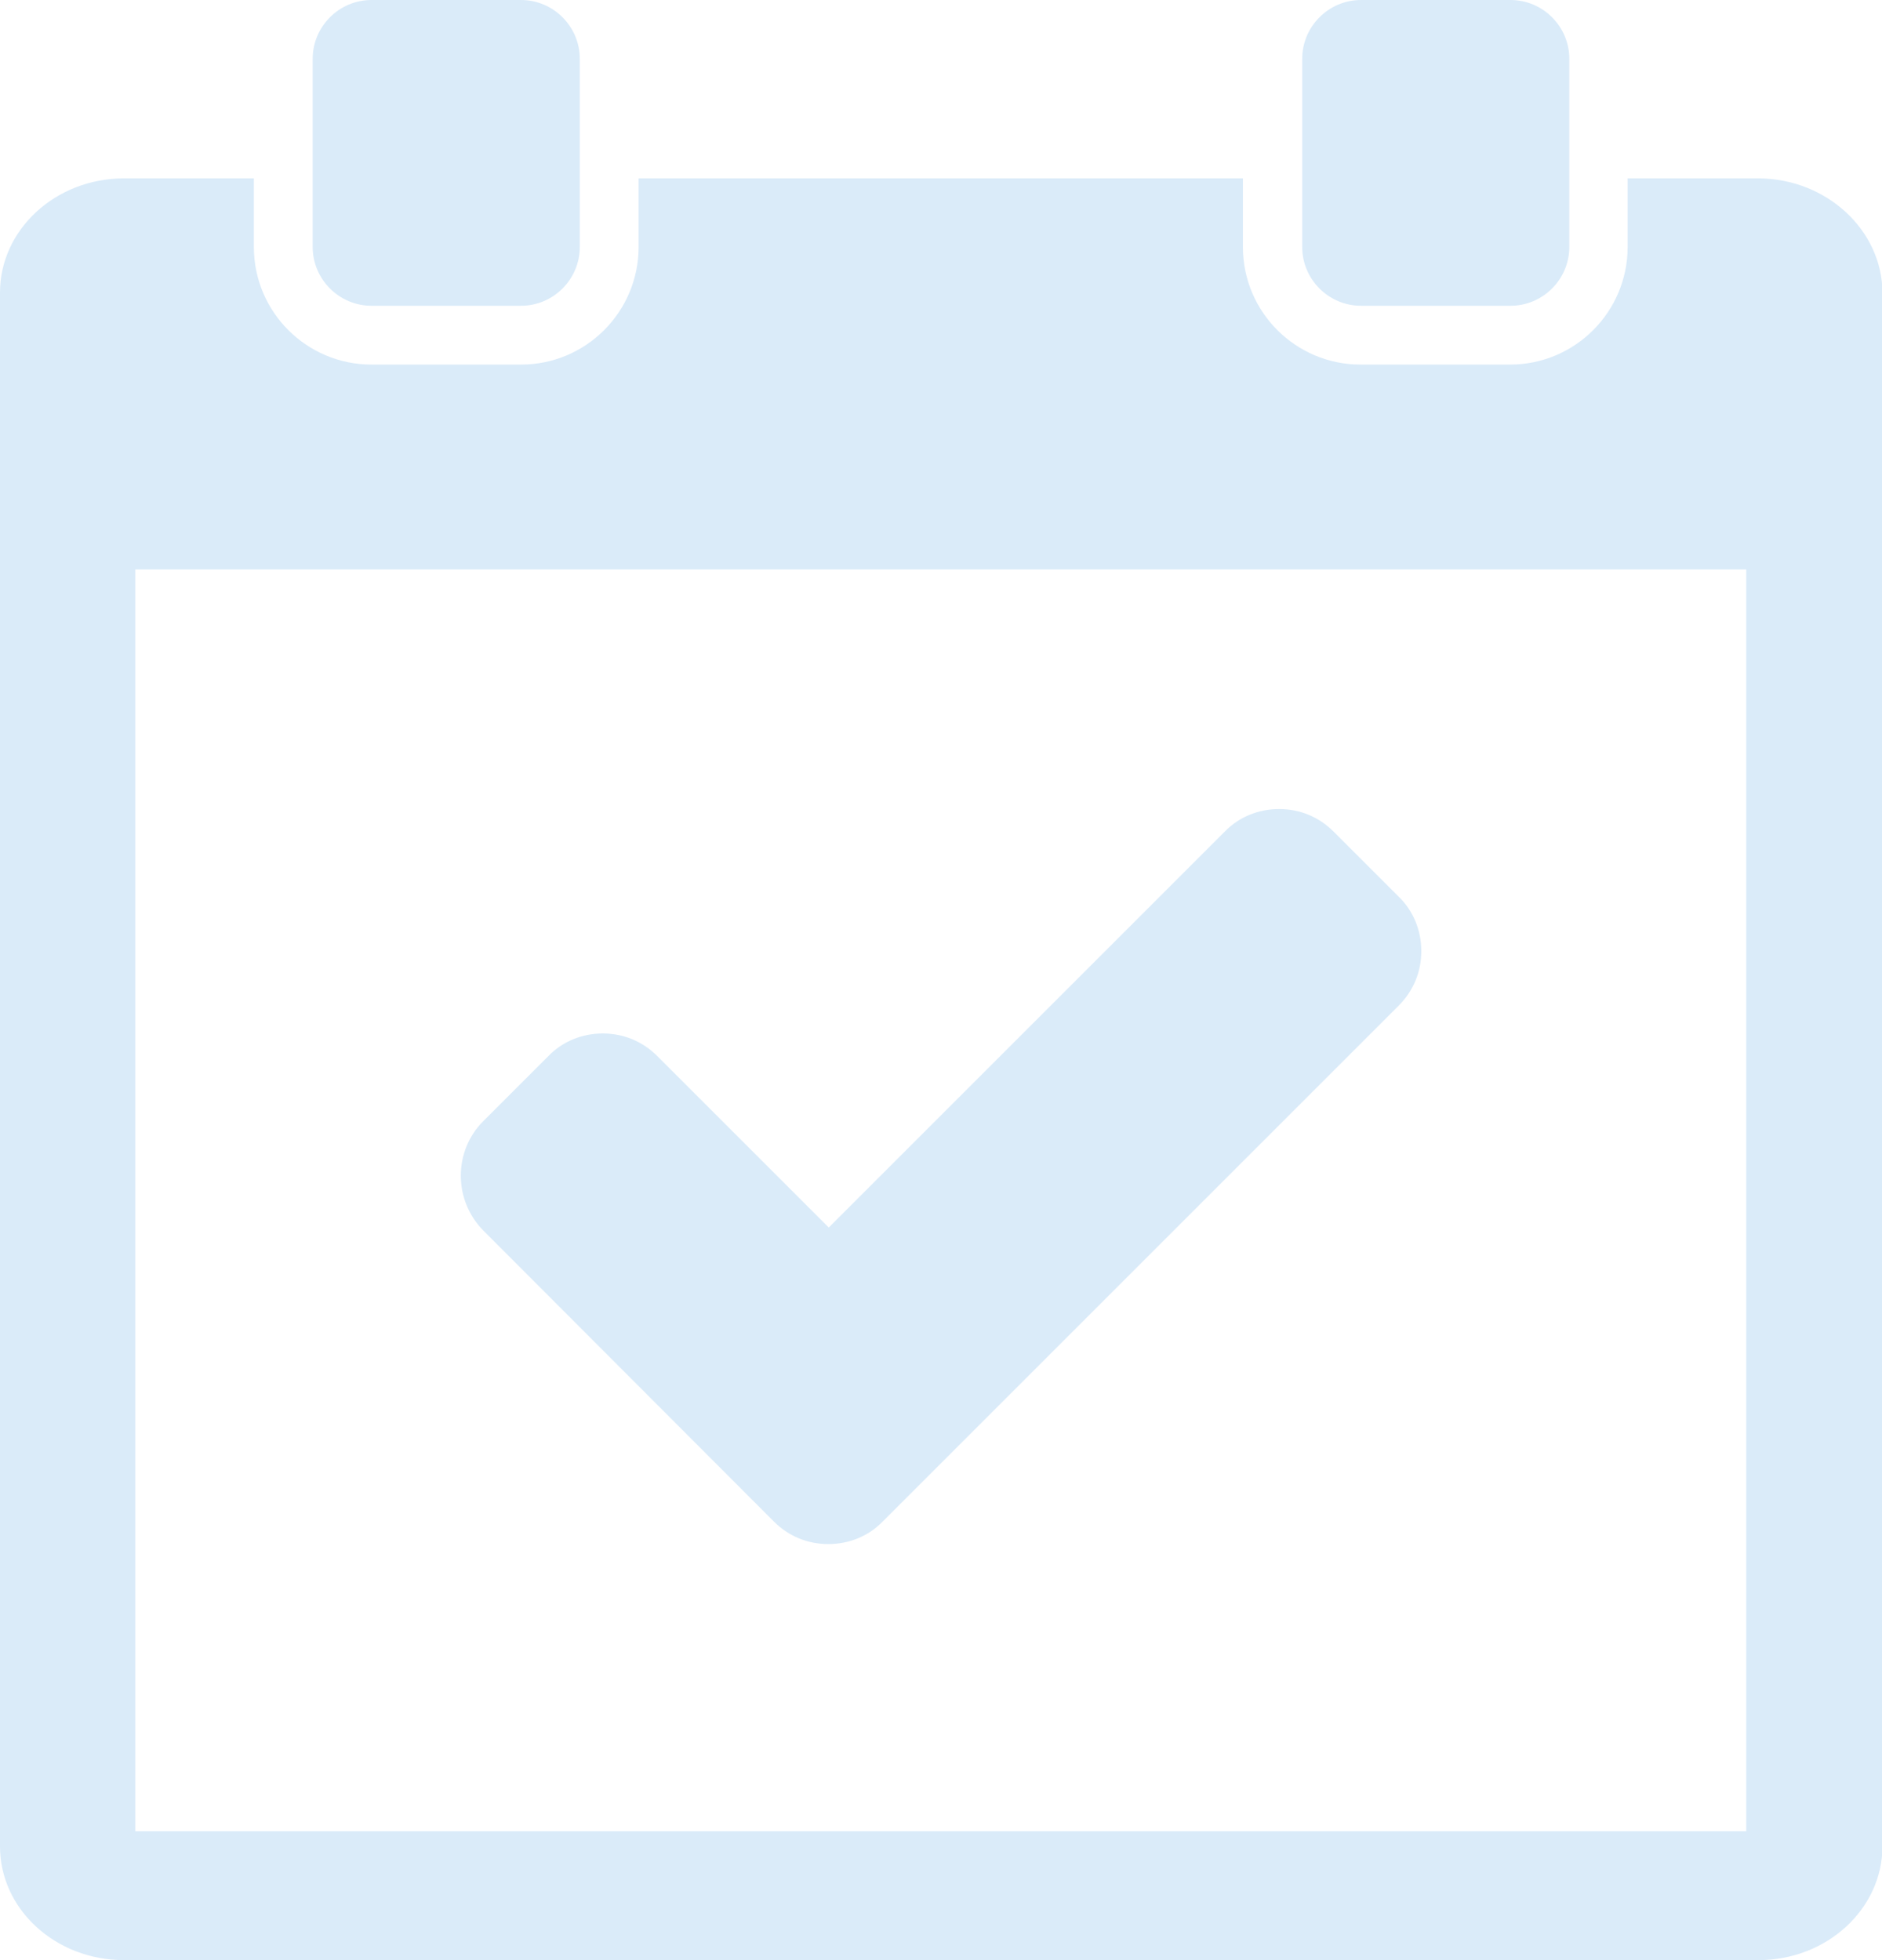 <?xml version="1.0" encoding="utf-8"?>
<!-- Generator: Adobe Illustrator 19.2.1, SVG Export Plug-In . SVG Version: 6.00 Build 0)  -->
<svg version="1.1" id="Lag_1" xmlns="http://www.w3.org/2000/svg" xmlns:xlink="http://www.w3.org/1999/xlink" x="0px" y="0px"
	 viewBox="0 0 384 400" style="enable-background:new 0 0 384 400;" xml:space="preserve">
<style type="text/css">
	.st0{fill:#DAEBF9;}
</style>
<g>
	<g>
	</g>
</g>
<g>
	<path class="st0" d="M358.7,36.4h-26.6v14c0,13.2-10.7,24-24,24h-30.5c-13.2,0-24-10.7-24-24v-14H130.3v14c0,13.2-10.7,24-24,24
		H75.8c-13.2,0-24-10.7-24-24v-14H25.3C11.3,36.4,0,46.9,0,59.7v317.1C0,389.6,11.3,400,25.3,400h333.5c13.9,0,25.3-10.4,25.3-23.3
		V59.7C384,46.9,372.6,36.4,358.7,36.4z M356.3,373.7H27.6V116.2h328.7V373.7z"/>
	<path class="st0" d="M75.8,62.4h30.5c6.6,0,12-5.4,12-12V12c0-6.6-5.4-12-12-12H75.8c-6.6,0-12,5.4-12,12v38.4
		C63.8,57,69.2,62.4,75.8,62.4z"/>
	<path class="st0" d="M277.7,62.4h30.5c6.6,0,12-5.4,12-12V12c0-6.6-5.4-12-12-12h-30.5c-6.6,0-12,5.4-12,12v38.4
		C265.7,57,271.1,62.4,277.7,62.4z"/>
	<path class="st0" d="M157.9,310.5c3,3,6.9,4.6,11.1,4.6c4.2,0,8.2-1.6,11.1-4.6l105.3-105.3c3-3,4.6-6.9,4.6-11.1
		c0-4.2-1.6-8.2-4.6-11.1l-13.3-13.3c-3-3-6.9-4.6-11.1-4.6c-4.2,0-8.2,1.6-11.1,4.6l-80.8,80.8l-35-35c-3-3-6.9-4.6-11.1-4.6
		c-4.2,0-8.2,1.6-11.1,4.6l-13.3,13.3c-6.1,6.1-6.1,16.1,0,22.3L157.9,310.5z"/>
</g>
</svg>
